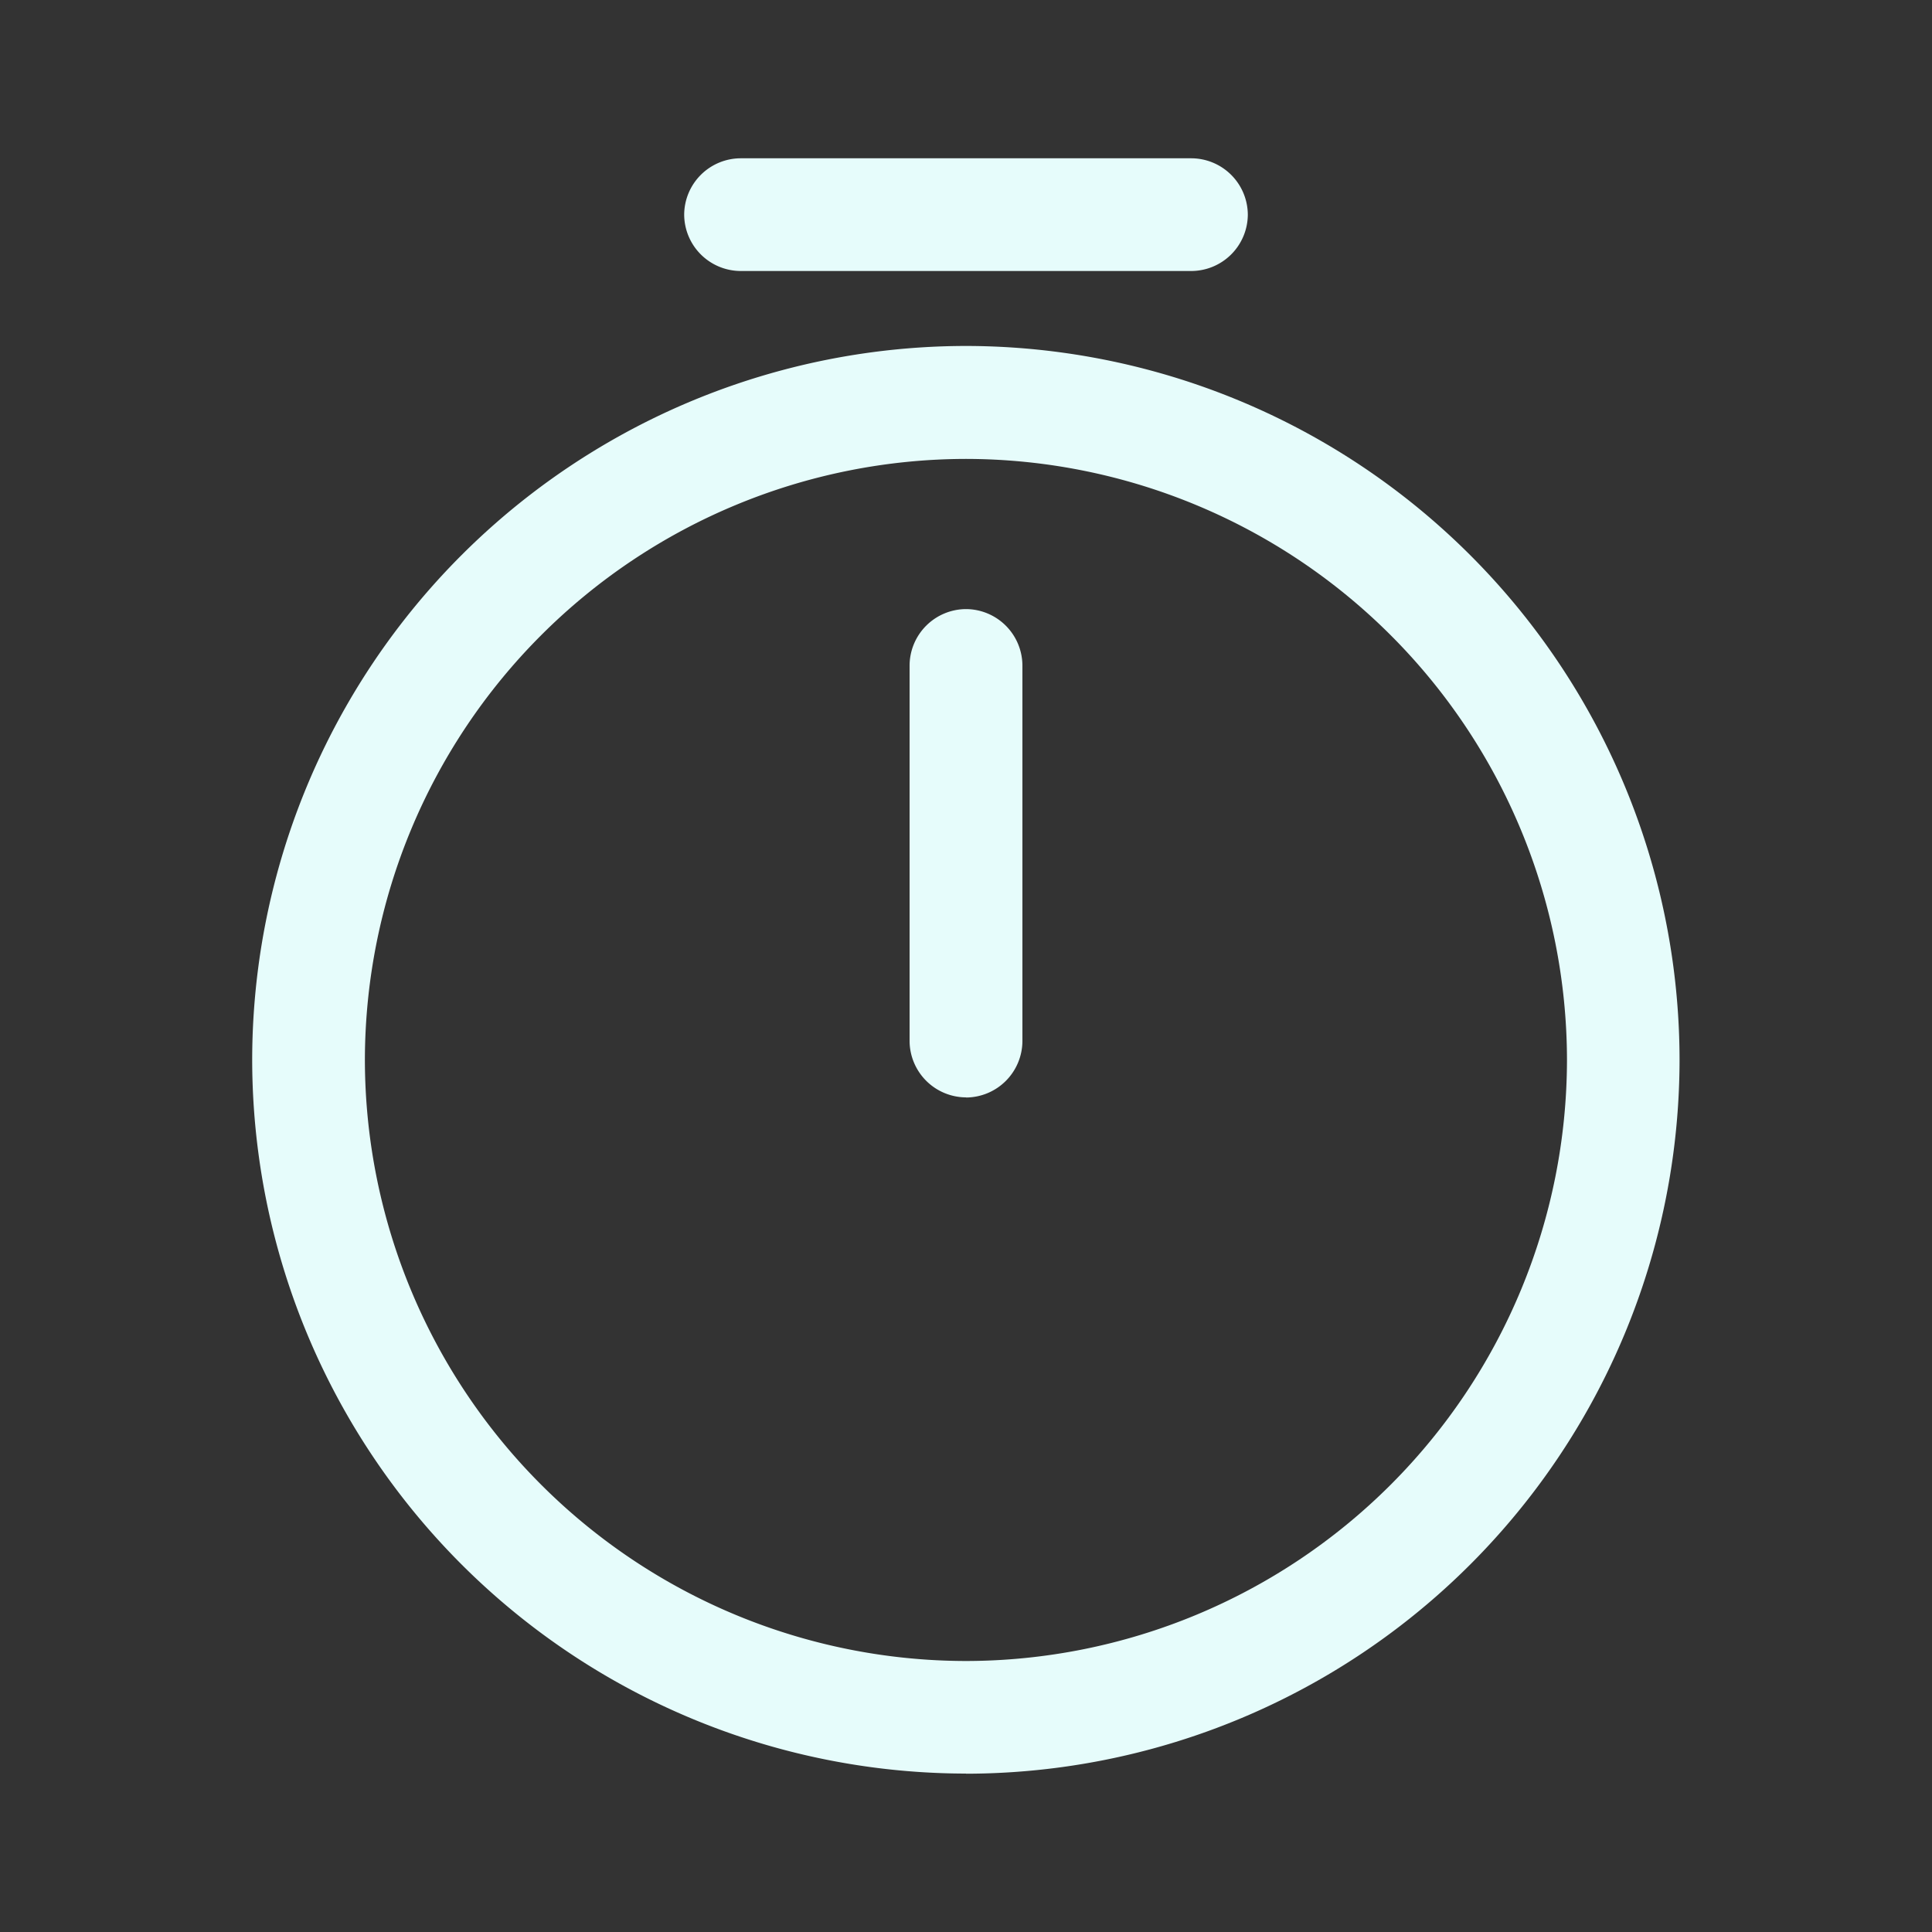 <svg xmlns="http://www.w3.org/2000/svg" width="15" height="15" fill="none"><rect width="100%" height="100%" fill="#333333" stroke="none"/><path fill="#E6FCFB" d="M7.5 13.77a5.547 5.547 0 0 1-5.542-5.54A5.547 5.547 0 0 1 7.5 2.686a5.547 5.547 0 0 1 5.54 5.544 5.547 5.547 0 0 1-5.54 5.541Zm0-10.207a4.673 4.673 0 0 0-4.667 4.666A4.673 4.673 0 0 0 7.5 12.896a4.673 4.673 0 0 0 4.666-4.667A4.673 4.673 0 0 0 7.5 3.563Z"/><path fill="#E6FCFB" d="M7.5 8.52a.44.44 0 0 1-.438-.437V5.167a.44.44 0 0 1 .438-.438.44.44 0 0 1 .438.438v2.916a.44.44 0 0 1-.438.438Zm1.75-6.416h-3.5a.44.44 0 0 1-.438-.437.44.44 0 0 1 .438-.438h3.5a.44.44 0 0 1 .438.438.44.44 0 0 1-.438.437Z"/></svg>